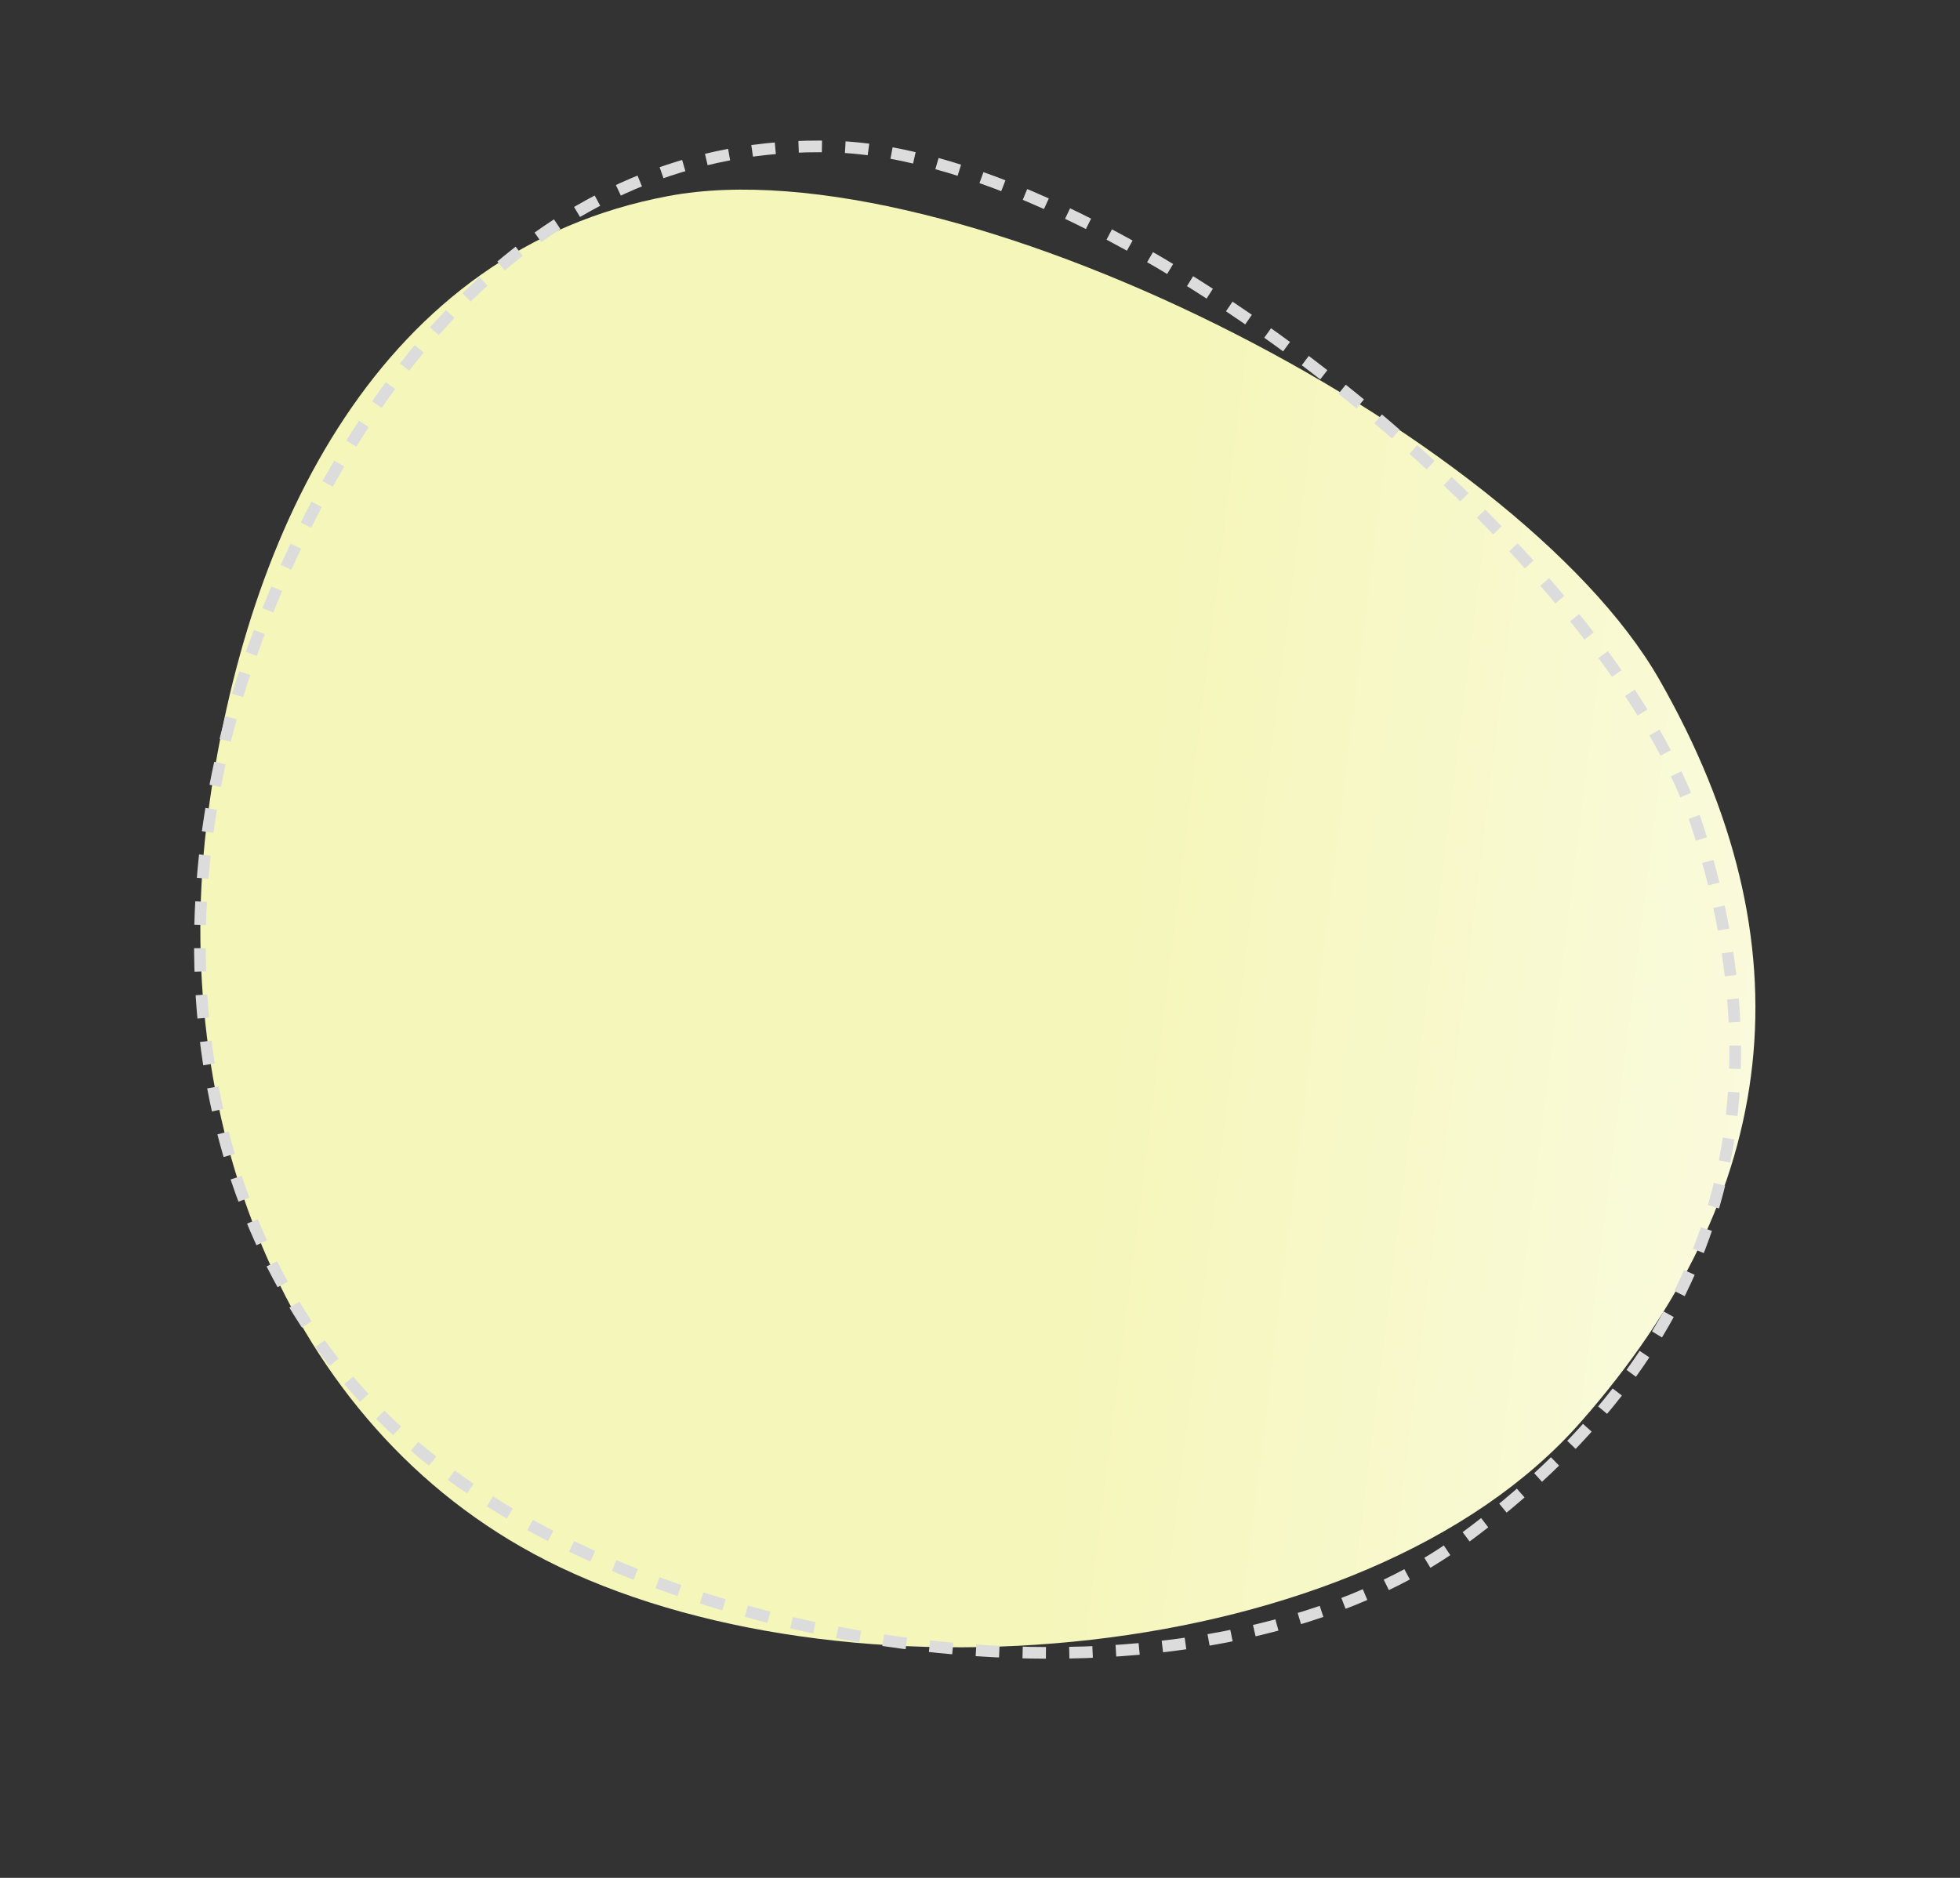 <?xml version="1.0" encoding="UTF-8"?> <svg xmlns="http://www.w3.org/2000/svg" width="336" height="322" viewBox="0 0 336 322" fill="none"><rect x="0" y="0" width="336" height="322" fill="#333333" stroke="none"/> <path fill-rule="evenodd" clip-rule="evenodd" d="M35.624 139.813C42.102 90.249 65.487 42.783 114.622 33.605C163.091 24.551 259.996 73.746 284.468 116.552C310.432 161.969 305.504 204.63 270.933 243.894C233.712 286.167 143.719 293.141 93.556 267.526C48.055 244.292 29.003 190.472 35.624 139.813Z" fill="url(#paint0_linear_408_11)"></path> <path fill-rule="evenodd" clip-rule="evenodd" d="M43.082 112.125C59.95 65.072 92.894 23.663 142.856 25.142C192.142 26.602 276.371 95.277 291.181 142.307C306.895 192.206 293.009 232.843 250.88 263.859C205.521 297.251 116.104 284.931 72.534 249.236C33.014 216.858 25.841 160.218 43.082 112.125Z" stroke="#DCDCDC" stroke-width="2" stroke-dasharray="4 4"></path> <defs> <linearGradient id="paint0_linear_408_11" x1="186.413" y1="189.193" x2="407.055" y2="216.696" gradientUnits="userSpaceOnUse"> <stop stop-color="#F5F6B9"></stop> <stop offset="1" stop-color="white"></stop> </linearGradient> </defs> </svg> 